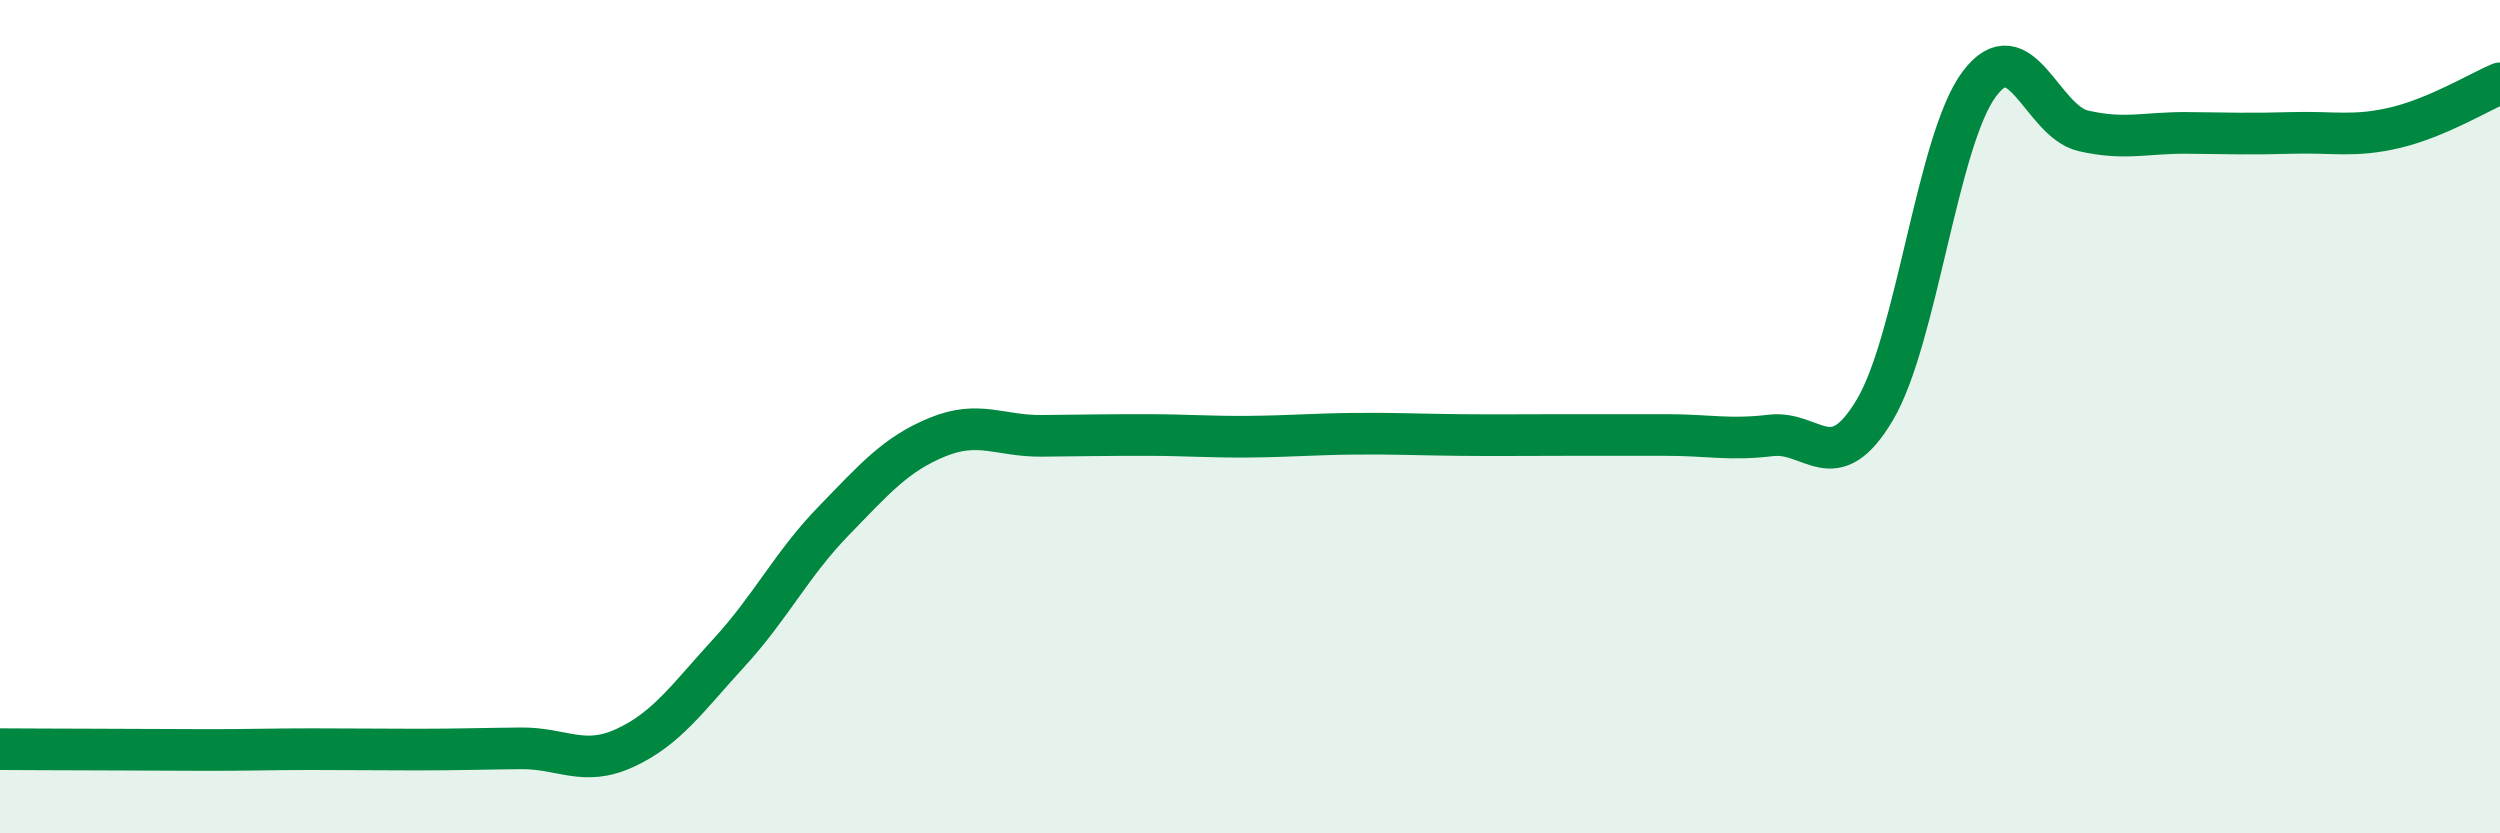 
    <svg width="60" height="20" viewBox="0 0 60 20" xmlns="http://www.w3.org/2000/svg">
      <path
        d="M 0,17.98 C 0.5,17.98 1.5,17.99 2.5,17.99 C 3.5,17.99 4,18 5,18 C 6,18 6.5,17.98 7.5,17.98 C 8.5,17.98 9,17.99 10,17.99 C 11,17.99 11.5,17.97 12.5,17.96 C 13.5,17.95 14,18.41 15,17.95 C 16,17.49 16.5,16.75 17.5,15.66 C 18.5,14.57 19,13.54 20,12.51 C 21,11.48 21.5,10.9 22.5,10.49 C 23.5,10.08 24,10.47 25,10.46 C 26,10.45 26.5,10.44 27.5,10.44 C 28.5,10.44 29,10.49 30,10.48 C 31,10.47 31.5,10.42 32.5,10.41 C 33.5,10.4 34,10.43 35,10.44 C 36,10.45 36.5,10.44 37.5,10.44 C 38.5,10.44 39,10.44 40,10.44 C 41,10.44 41.5,10.57 42.5,10.45 C 43.5,10.33 44,11.52 45,9.83 C 46,8.14 46.5,3.36 47.5,2.02 C 48.5,0.68 49,2.91 50,3.14 C 51,3.37 51.5,3.18 52.5,3.19 C 53.5,3.2 54,3.22 55,3.19 C 56,3.16 56.5,3.3 57.5,3.06 C 58.5,2.82 59.5,2.21 60,2L60 20L0 20Z"
        fill="#008740"
        opacity="0.1"
        stroke-linecap="round"
        stroke-linejoin="round"
      />
      <path
        d="M 0,17.98 C 0.5,17.98 1.5,17.99 2.5,17.99 C 3.5,17.99 4,18 5,18 C 6,18 6.5,17.98 7.5,17.98 C 8.5,17.98 9,17.99 10,17.99 C 11,17.99 11.5,17.97 12.5,17.96 C 13.5,17.95 14,18.41 15,17.95 C 16,17.49 16.5,16.75 17.5,15.66 C 18.5,14.57 19,13.54 20,12.51 C 21,11.48 21.5,10.9 22.5,10.49 C 23.5,10.08 24,10.47 25,10.46 C 26,10.45 26.5,10.44 27.5,10.44 C 28.5,10.44 29,10.49 30,10.48 C 31,10.47 31.5,10.42 32.5,10.41 C 33.5,10.4 34,10.43 35,10.44 C 36,10.45 36.5,10.44 37.5,10.44 C 38.5,10.44 39,10.44 40,10.44 C 41,10.44 41.5,10.57 42.5,10.45 C 43.5,10.33 44,11.52 45,9.83 C 46,8.14 46.5,3.36 47.5,2.02 C 48.5,0.68 49,2.91 50,3.14 C 51,3.37 51.5,3.18 52.5,3.19 C 53.5,3.2 54,3.22 55,3.19 C 56,3.16 56.5,3.3 57.5,3.06 C 58.5,2.82 59.5,2.21 60,2"
        stroke="#008740"
        stroke-width="1"
        fill="none"
        stroke-linecap="round"
        stroke-linejoin="round"
      />
    </svg>
  